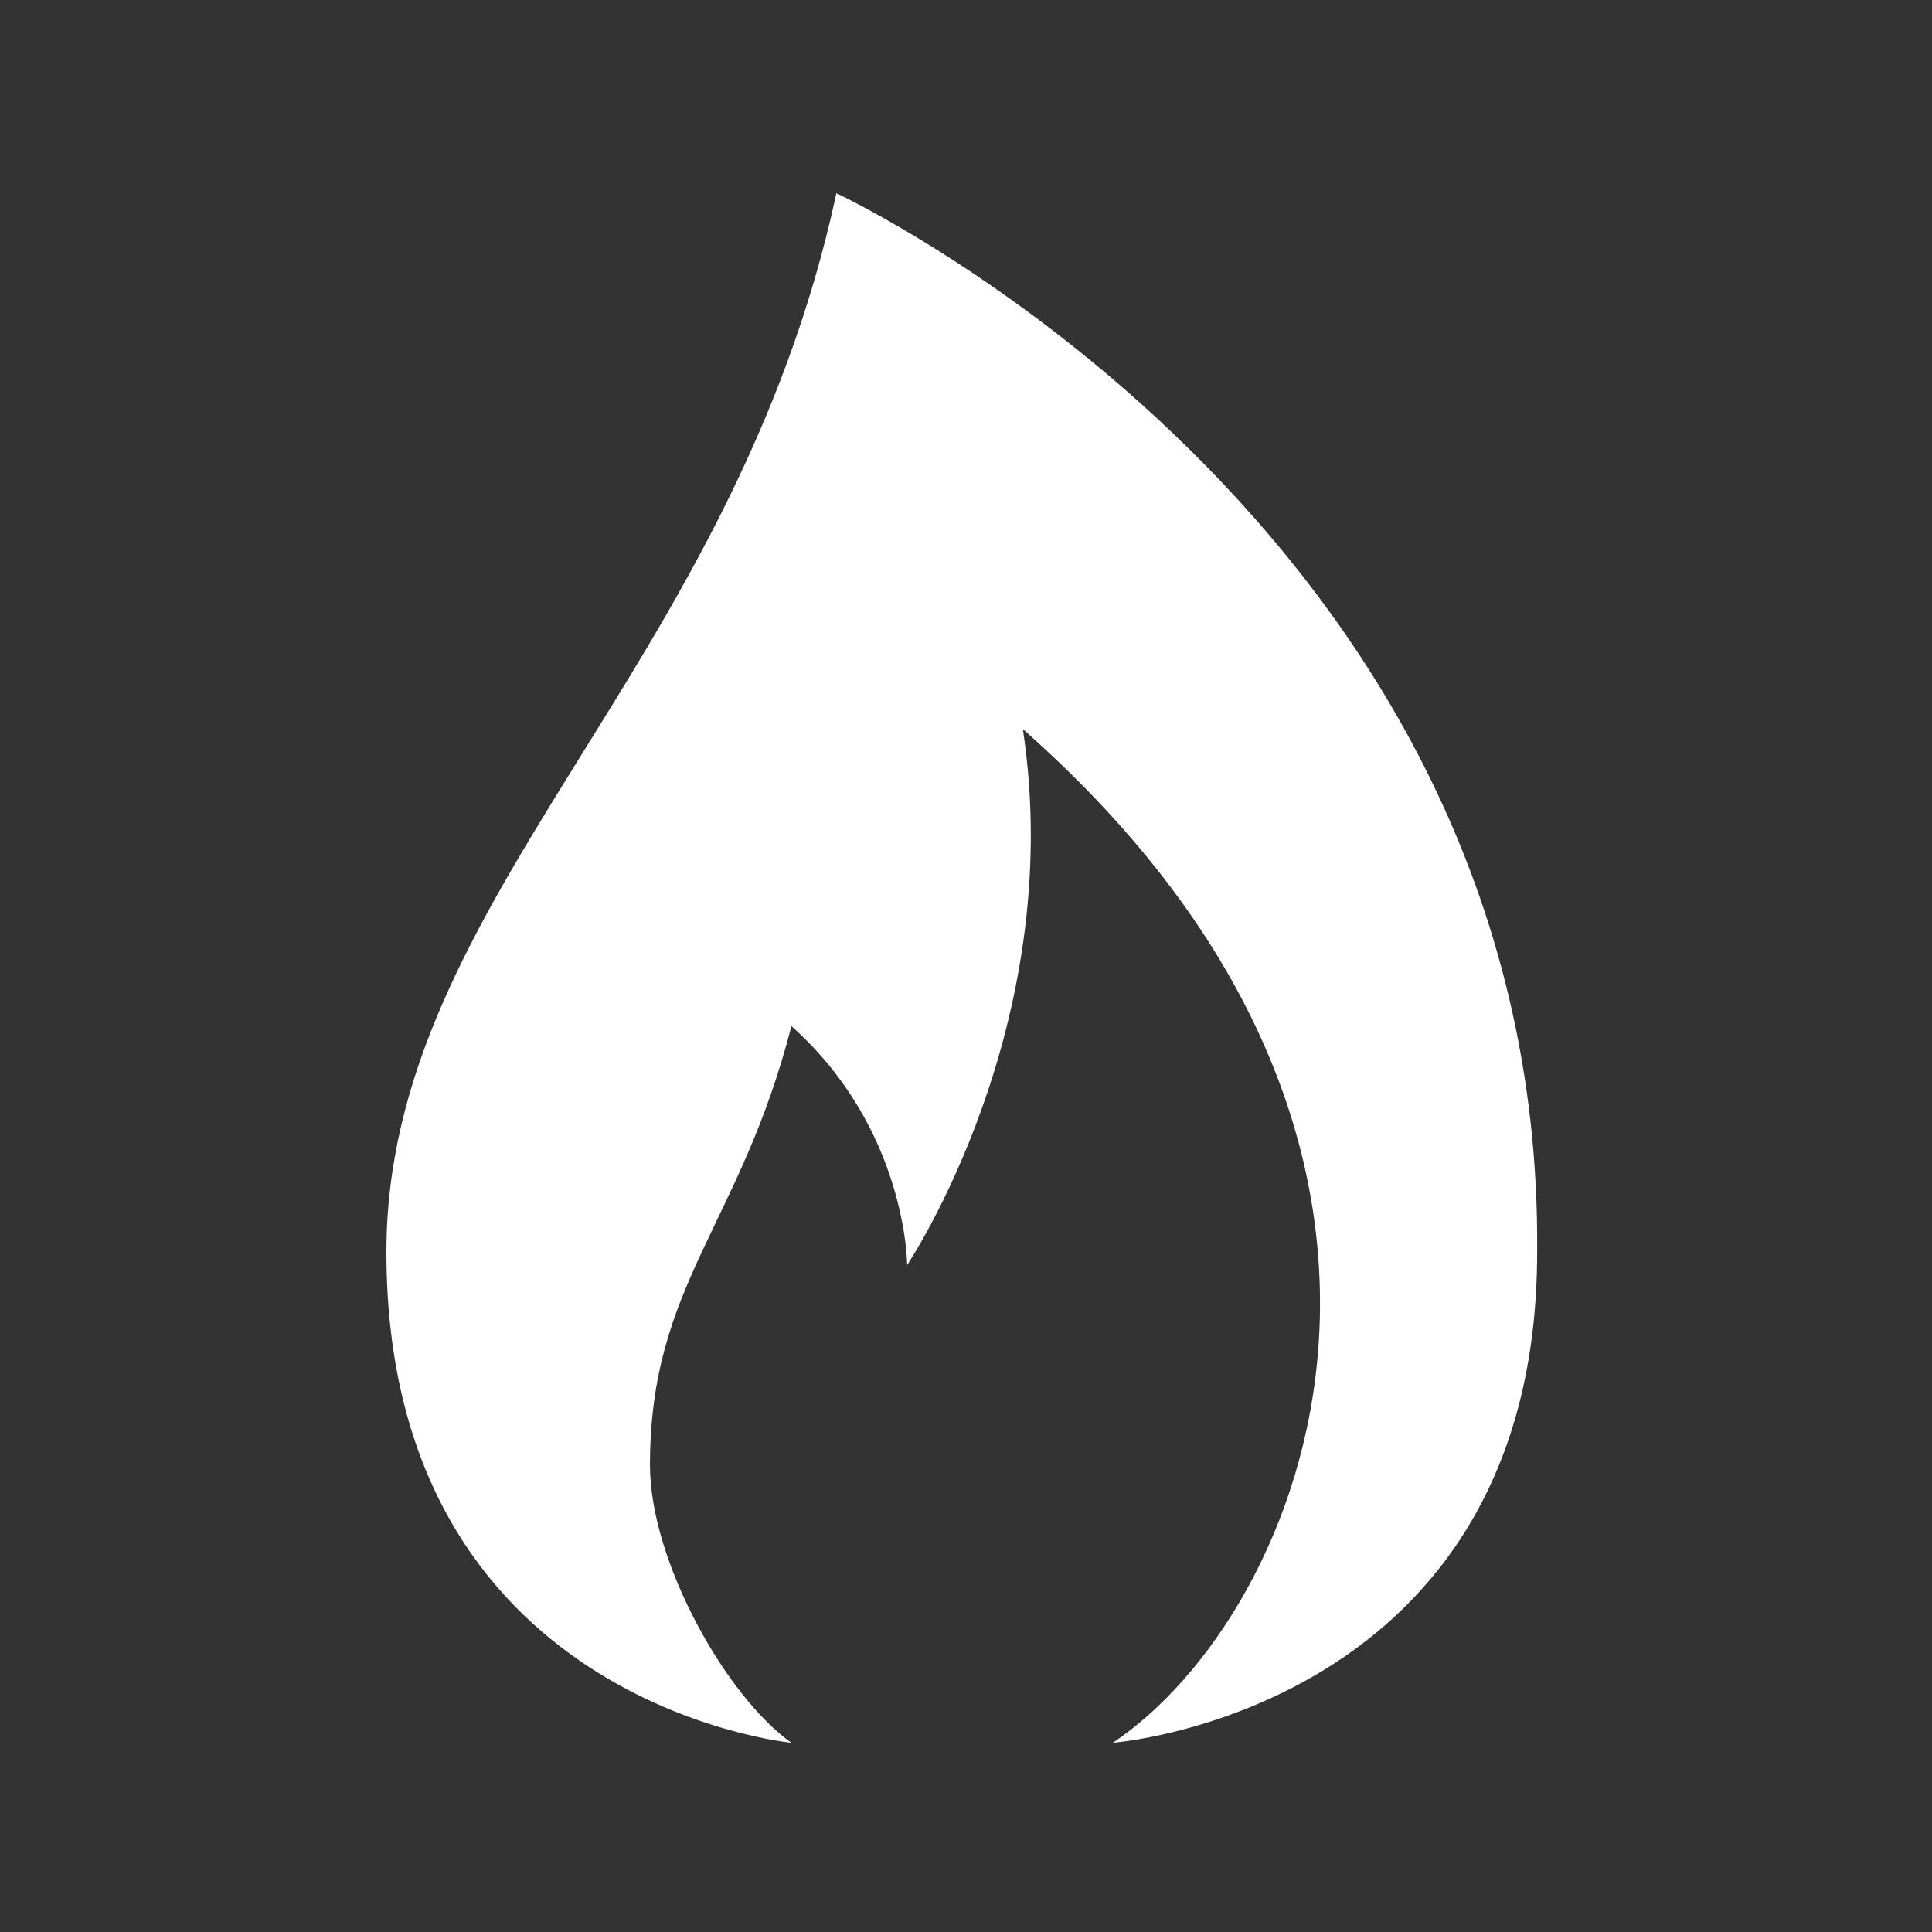 <svg xmlns="http://www.w3.org/2000/svg" xmlns:xlink="http://www.w3.org/1999/xlink" width="192" zoomAndPan="magnify" viewBox="0 0 144 144" height="192" preserveAspectRatio="xMidYMid meet" version="1.0"><rect x="0" y="0" width="144" height="144" fill="#333333" stroke="none"/><defs><clipPath id="id1"><path d="M 28.801 14.398 L 115 14.398 L 115 129.898 L 28.801 129.898 Z M 28.801 14.398 " clip-rule="nonzero"/></clipPath></defs><g clip-path="url(#id1)"><path fill="#ffffff" d="M 62.34 14.402 C 54.676 50.016 28.801 66.855 28.801 93.324 C 28.801 127.008 58.988 129.895 58.988 129.895 C 54.195 126.527 48.445 116.422 48.445 109.203 C 48.445 95.73 55.152 91.398 58.988 76.48 C 67.613 84.18 67.613 94.285 67.613 94.285 C 67.613 94.285 79.59 76.48 76.238 54.344 C 111.695 85.625 97.32 120.273 82.945 129.895 C 82.945 129.895 114.57 127.488 114.57 93.324 C 115.051 38.945 62.34 14.402 62.34 14.402 Z M 62.34 14.402 " fill-opacity="1" fill-rule="nonzero"/></g></svg>
